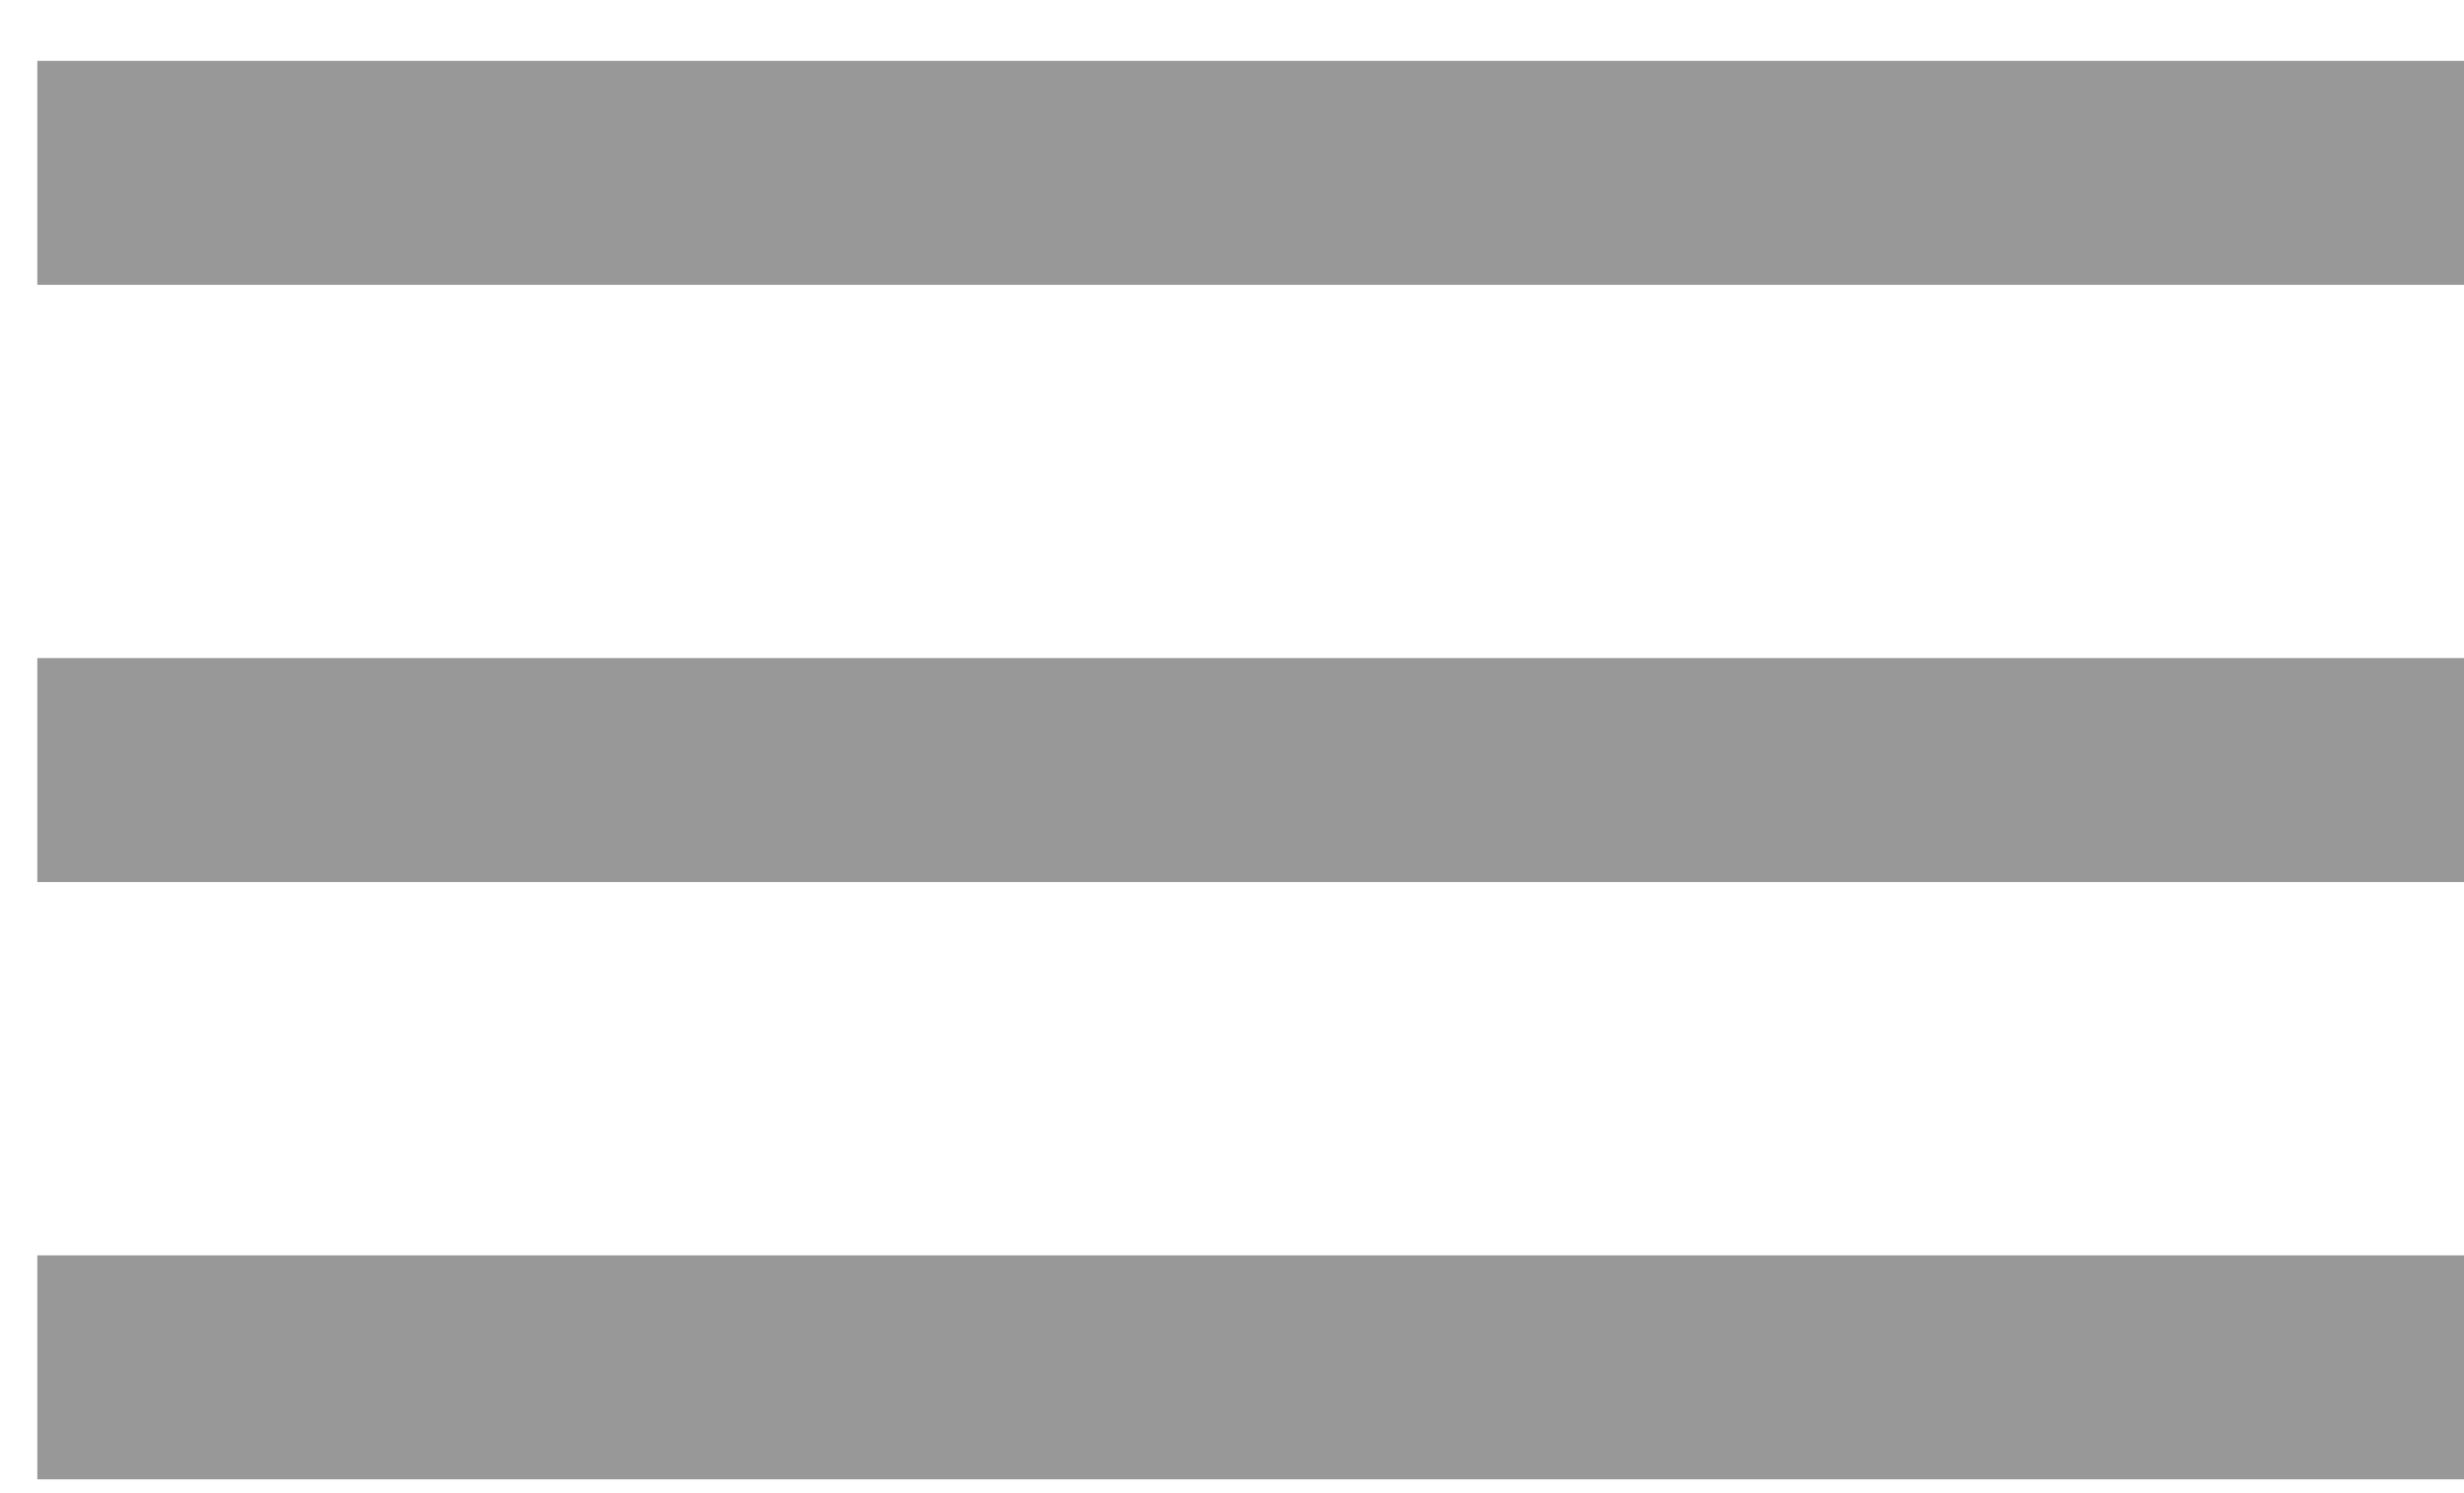 <svg width="33" height="20" viewBox="0 0 33 20" fill="none" xmlns="http://www.w3.org/2000/svg">
<path d="M0.5 2.315H33" stroke="#989898" stroke-width="3"/>
<path d="M0.5 10.315H33" stroke="#989898" stroke-width="3"/>
<path d="M0.5 18.315H33" stroke="#989898" stroke-width="3"/>
</svg>
